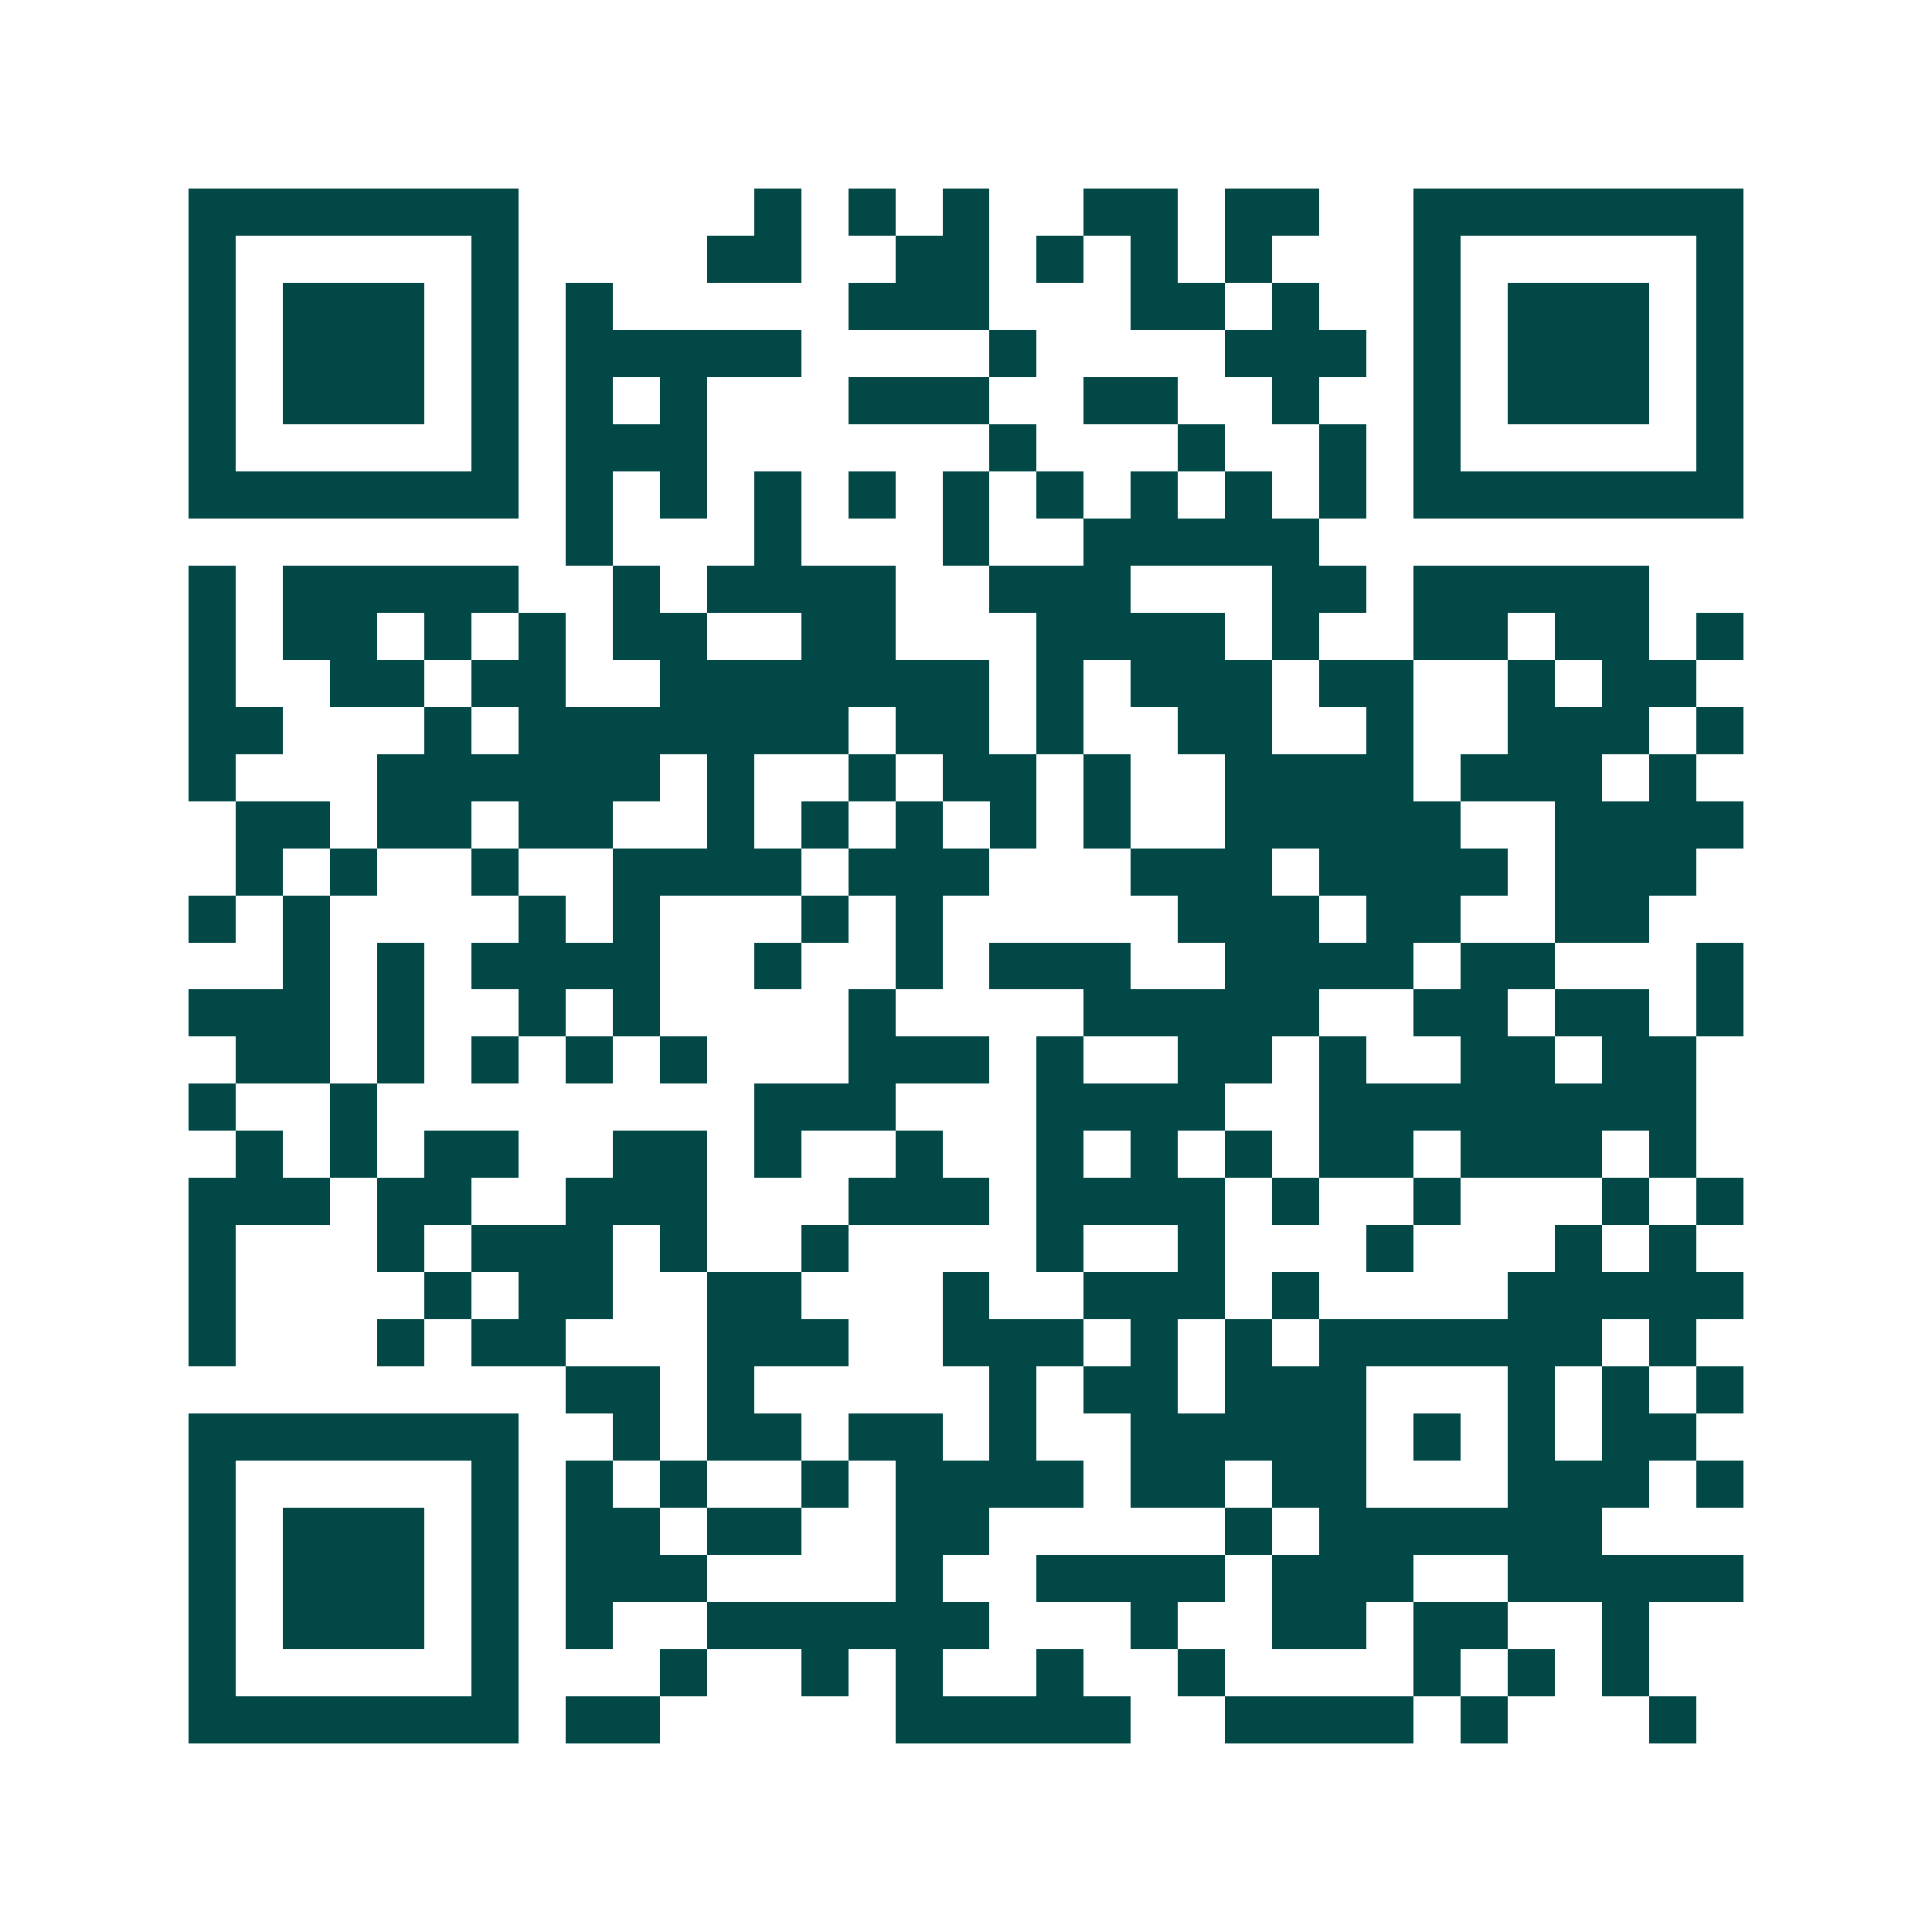 <svg xmlns="http://www.w3.org/2000/svg" width="200" height="200" viewBox="0 0 41 41" shape-rendering="crispEdges"><path fill="#ffffff" d="M0 0h41v41H0z"/><path stroke="#014847" d="M4 4.5h7m5 0h1m1 0h1m1 0h1m2 0h2m1 0h2m2 0h7M4 5.5h1m5 0h1m4 0h2m2 0h2m1 0h1m1 0h1m1 0h1m3 0h1m5 0h1M4 6.5h1m1 0h3m1 0h1m1 0h1m5 0h3m3 0h2m1 0h1m2 0h1m1 0h3m1 0h1M4 7.5h1m1 0h3m1 0h1m1 0h5m4 0h1m4 0h3m1 0h1m1 0h3m1 0h1M4 8.5h1m1 0h3m1 0h1m1 0h1m1 0h1m3 0h3m2 0h2m2 0h1m2 0h1m1 0h3m1 0h1M4 9.5h1m5 0h1m1 0h3m6 0h1m3 0h1m2 0h1m1 0h1m5 0h1M4 10.5h7m1 0h1m1 0h1m1 0h1m1 0h1m1 0h1m1 0h1m1 0h1m1 0h1m1 0h1m1 0h7M12 11.5h1m3 0h1m3 0h1m2 0h5M4 12.5h1m1 0h5m2 0h1m1 0h4m2 0h3m3 0h2m1 0h5M4 13.5h1m1 0h2m1 0h1m1 0h1m1 0h2m2 0h2m3 0h4m1 0h1m2 0h2m1 0h2m1 0h1M4 14.5h1m2 0h2m1 0h2m2 0h7m1 0h1m1 0h3m1 0h2m2 0h1m1 0h2M4 15.5h2m3 0h1m1 0h7m1 0h2m1 0h1m2 0h2m2 0h1m2 0h3m1 0h1M4 16.5h1m3 0h6m1 0h1m2 0h1m1 0h2m1 0h1m2 0h4m1 0h3m1 0h1M5 17.5h2m1 0h2m1 0h2m2 0h1m1 0h1m1 0h1m1 0h1m1 0h1m2 0h5m2 0h4M5 18.5h1m1 0h1m2 0h1m2 0h4m1 0h3m3 0h3m1 0h4m1 0h3M4 19.5h1m1 0h1m4 0h1m1 0h1m3 0h1m1 0h1m5 0h3m1 0h2m2 0h2M6 20.5h1m1 0h1m1 0h4m2 0h1m2 0h1m1 0h3m2 0h4m1 0h2m3 0h1M4 21.5h3m1 0h1m2 0h1m1 0h1m4 0h1m4 0h5m2 0h2m1 0h2m1 0h1M5 22.5h2m1 0h1m1 0h1m1 0h1m1 0h1m3 0h3m1 0h1m2 0h2m1 0h1m2 0h2m1 0h2M4 23.5h1m2 0h1m8 0h3m3 0h4m2 0h8M5 24.5h1m1 0h1m1 0h2m2 0h2m1 0h1m2 0h1m2 0h1m1 0h1m1 0h1m1 0h2m1 0h3m1 0h1M4 25.5h3m1 0h2m2 0h3m3 0h3m1 0h4m1 0h1m2 0h1m3 0h1m1 0h1M4 26.5h1m3 0h1m1 0h3m1 0h1m2 0h1m4 0h1m2 0h1m3 0h1m3 0h1m1 0h1M4 27.5h1m4 0h1m1 0h2m2 0h2m3 0h1m2 0h3m1 0h1m4 0h5M4 28.5h1m3 0h1m1 0h2m3 0h3m2 0h3m1 0h1m1 0h1m1 0h6m1 0h1M12 29.5h2m1 0h1m5 0h1m1 0h2m1 0h3m3 0h1m1 0h1m1 0h1M4 30.5h7m2 0h1m1 0h2m1 0h2m1 0h1m2 0h5m1 0h1m1 0h1m1 0h2M4 31.5h1m5 0h1m1 0h1m1 0h1m2 0h1m1 0h4m1 0h2m1 0h2m3 0h3m1 0h1M4 32.5h1m1 0h3m1 0h1m1 0h2m1 0h2m2 0h2m5 0h1m1 0h6M4 33.5h1m1 0h3m1 0h1m1 0h3m4 0h1m2 0h4m1 0h3m2 0h5M4 34.5h1m1 0h3m1 0h1m1 0h1m2 0h6m3 0h1m2 0h2m1 0h2m2 0h1M4 35.5h1m5 0h1m3 0h1m2 0h1m1 0h1m2 0h1m2 0h1m4 0h1m1 0h1m1 0h1M4 36.5h7m1 0h2m5 0h5m2 0h4m1 0h1m3 0h1"/></svg>
